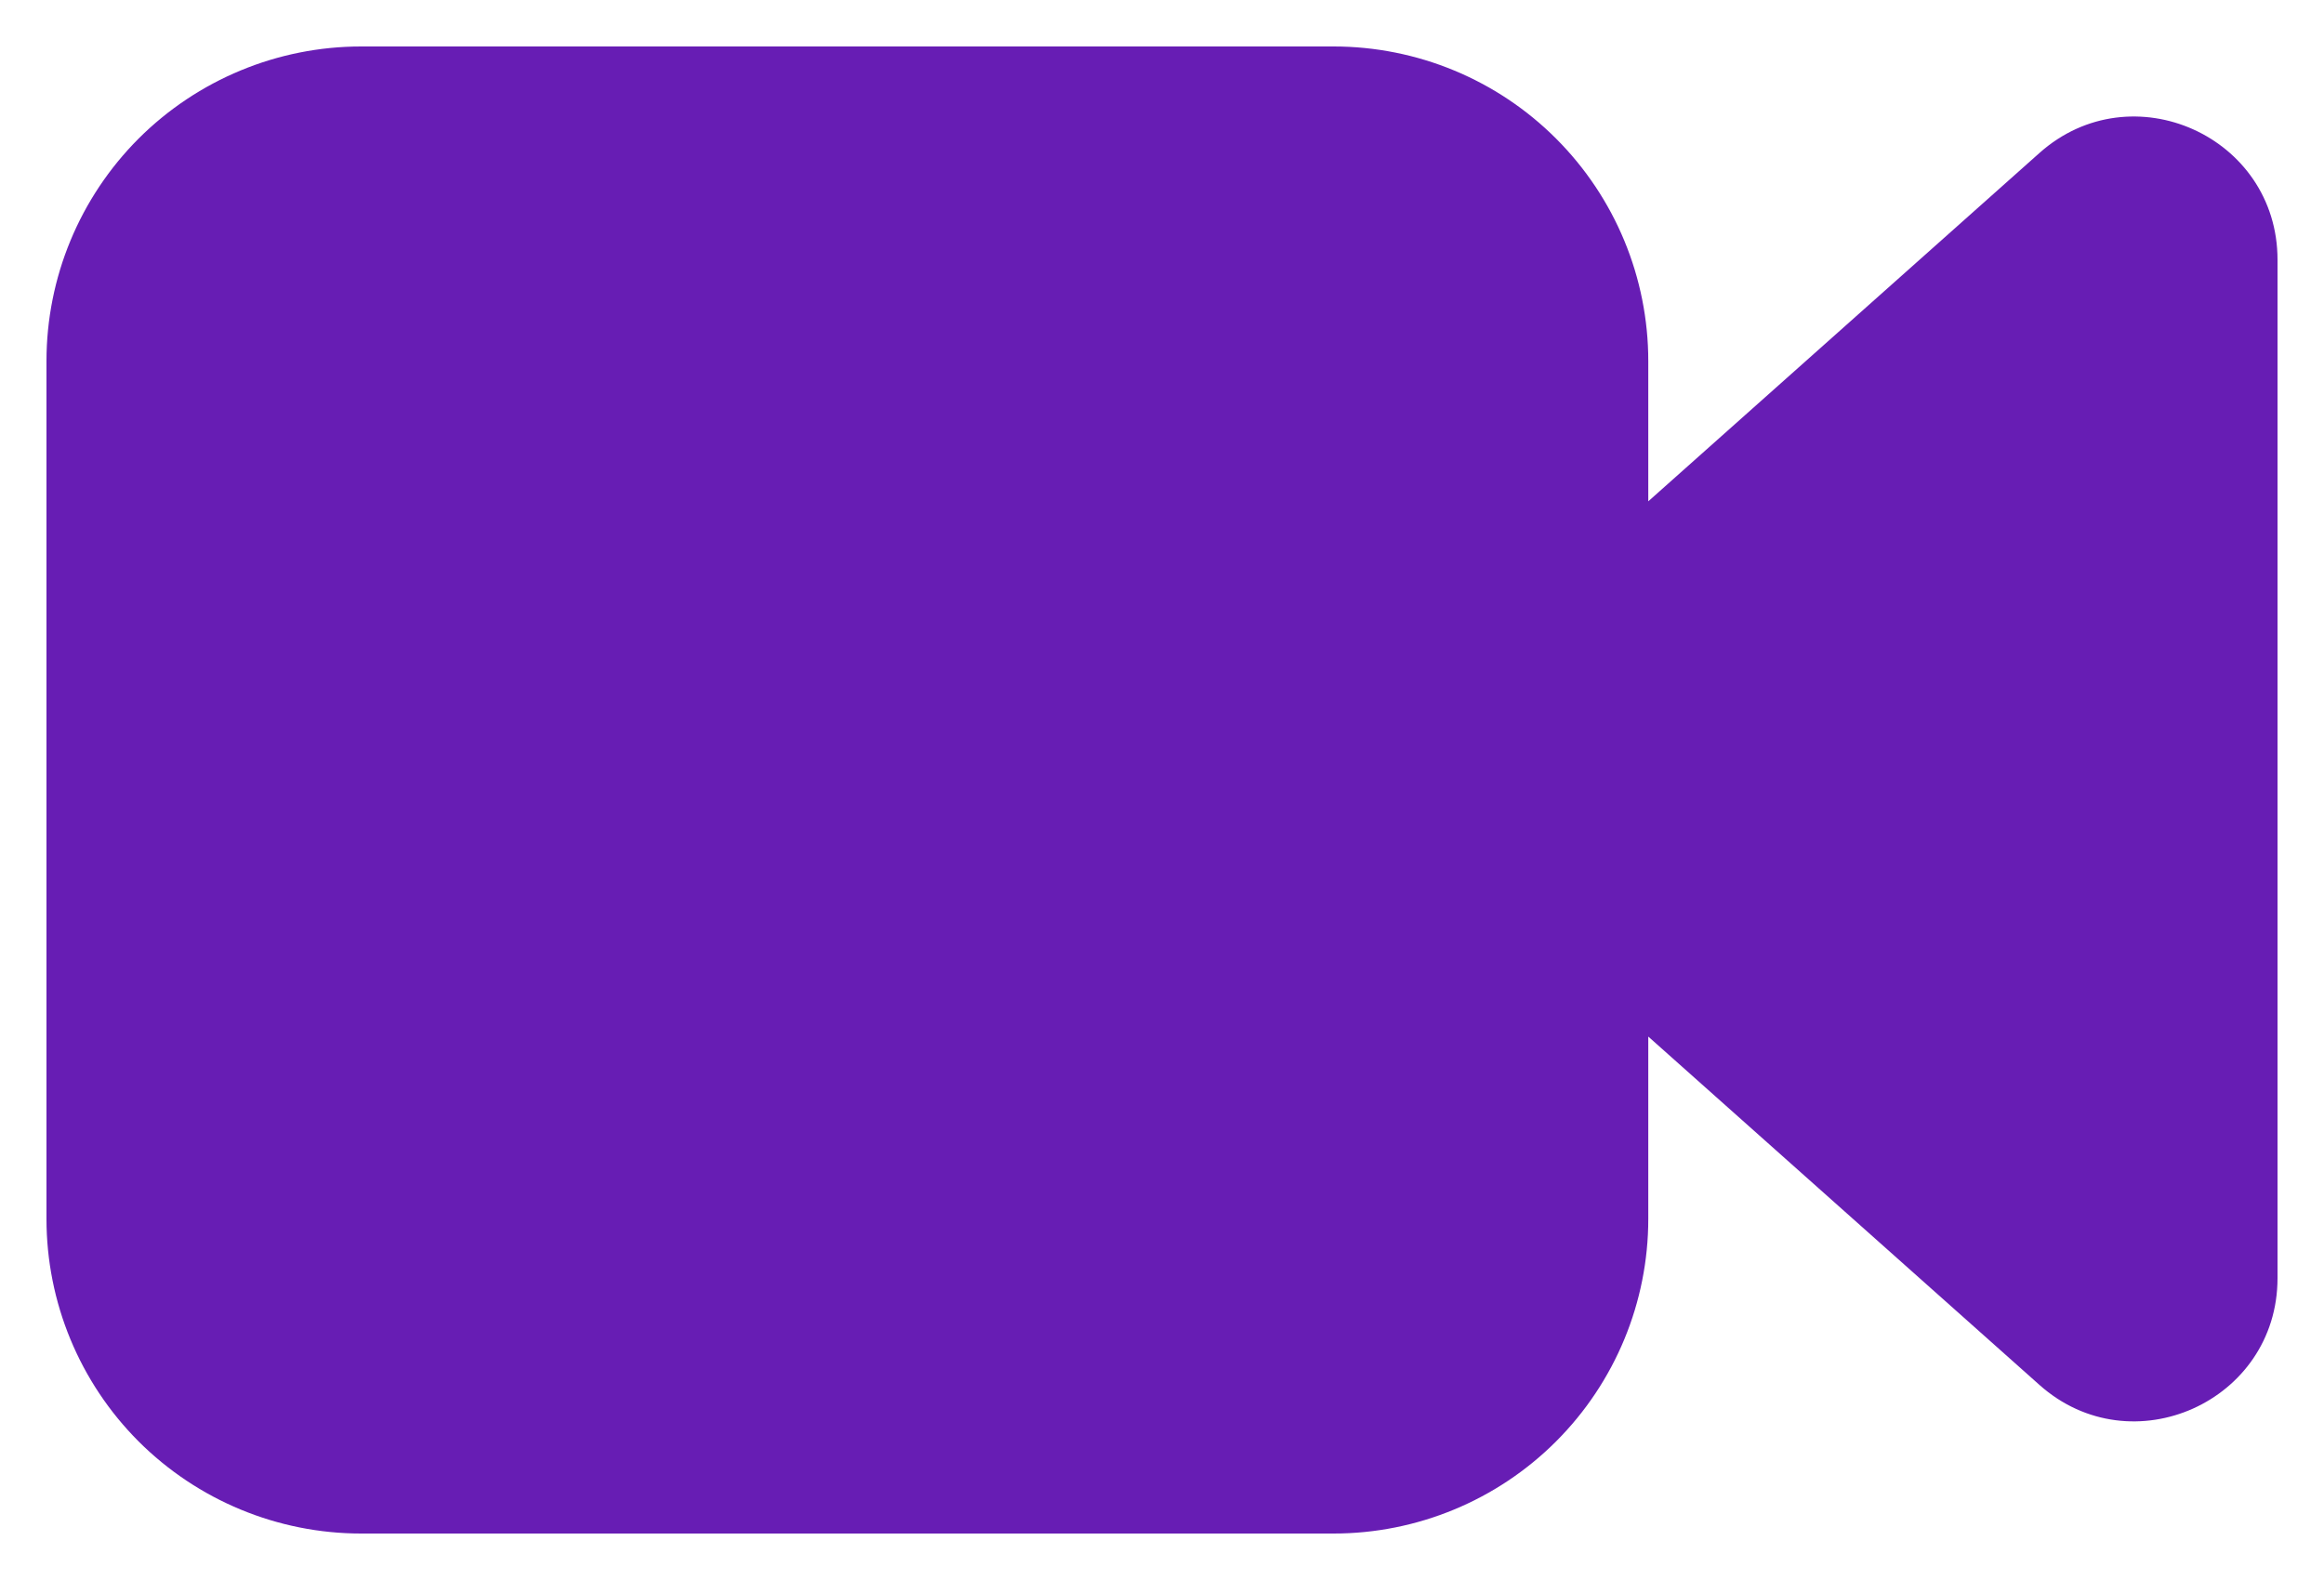 <?xml version="1.0" encoding="UTF-8"?> <svg xmlns="http://www.w3.org/2000/svg" width="25" height="17" viewBox="0 0 25 17" fill="none"><path d="M3.885 0.5C2.987 0.5 2.126 0.857 1.491 1.491C0.857 2.126 0.5 2.987 0.5 3.885V13.115C0.5 14.013 0.857 14.874 1.491 15.509C2.126 16.143 2.987 16.5 3.885 16.5H14.346C15.244 16.5 16.105 16.143 16.739 15.509C17.374 14.874 17.731 14.013 17.731 13.115V11.153L21.939 14.901C22.93 15.784 24.5 15.08 24.5 13.752V2.795C24.5 1.466 22.93 0.763 21.939 1.646L17.731 5.394V3.885C17.731 2.987 17.374 2.126 16.739 1.491C16.105 0.857 15.244 0.5 14.346 0.5H3.885Z" fill="#671DB4"></path></svg> 